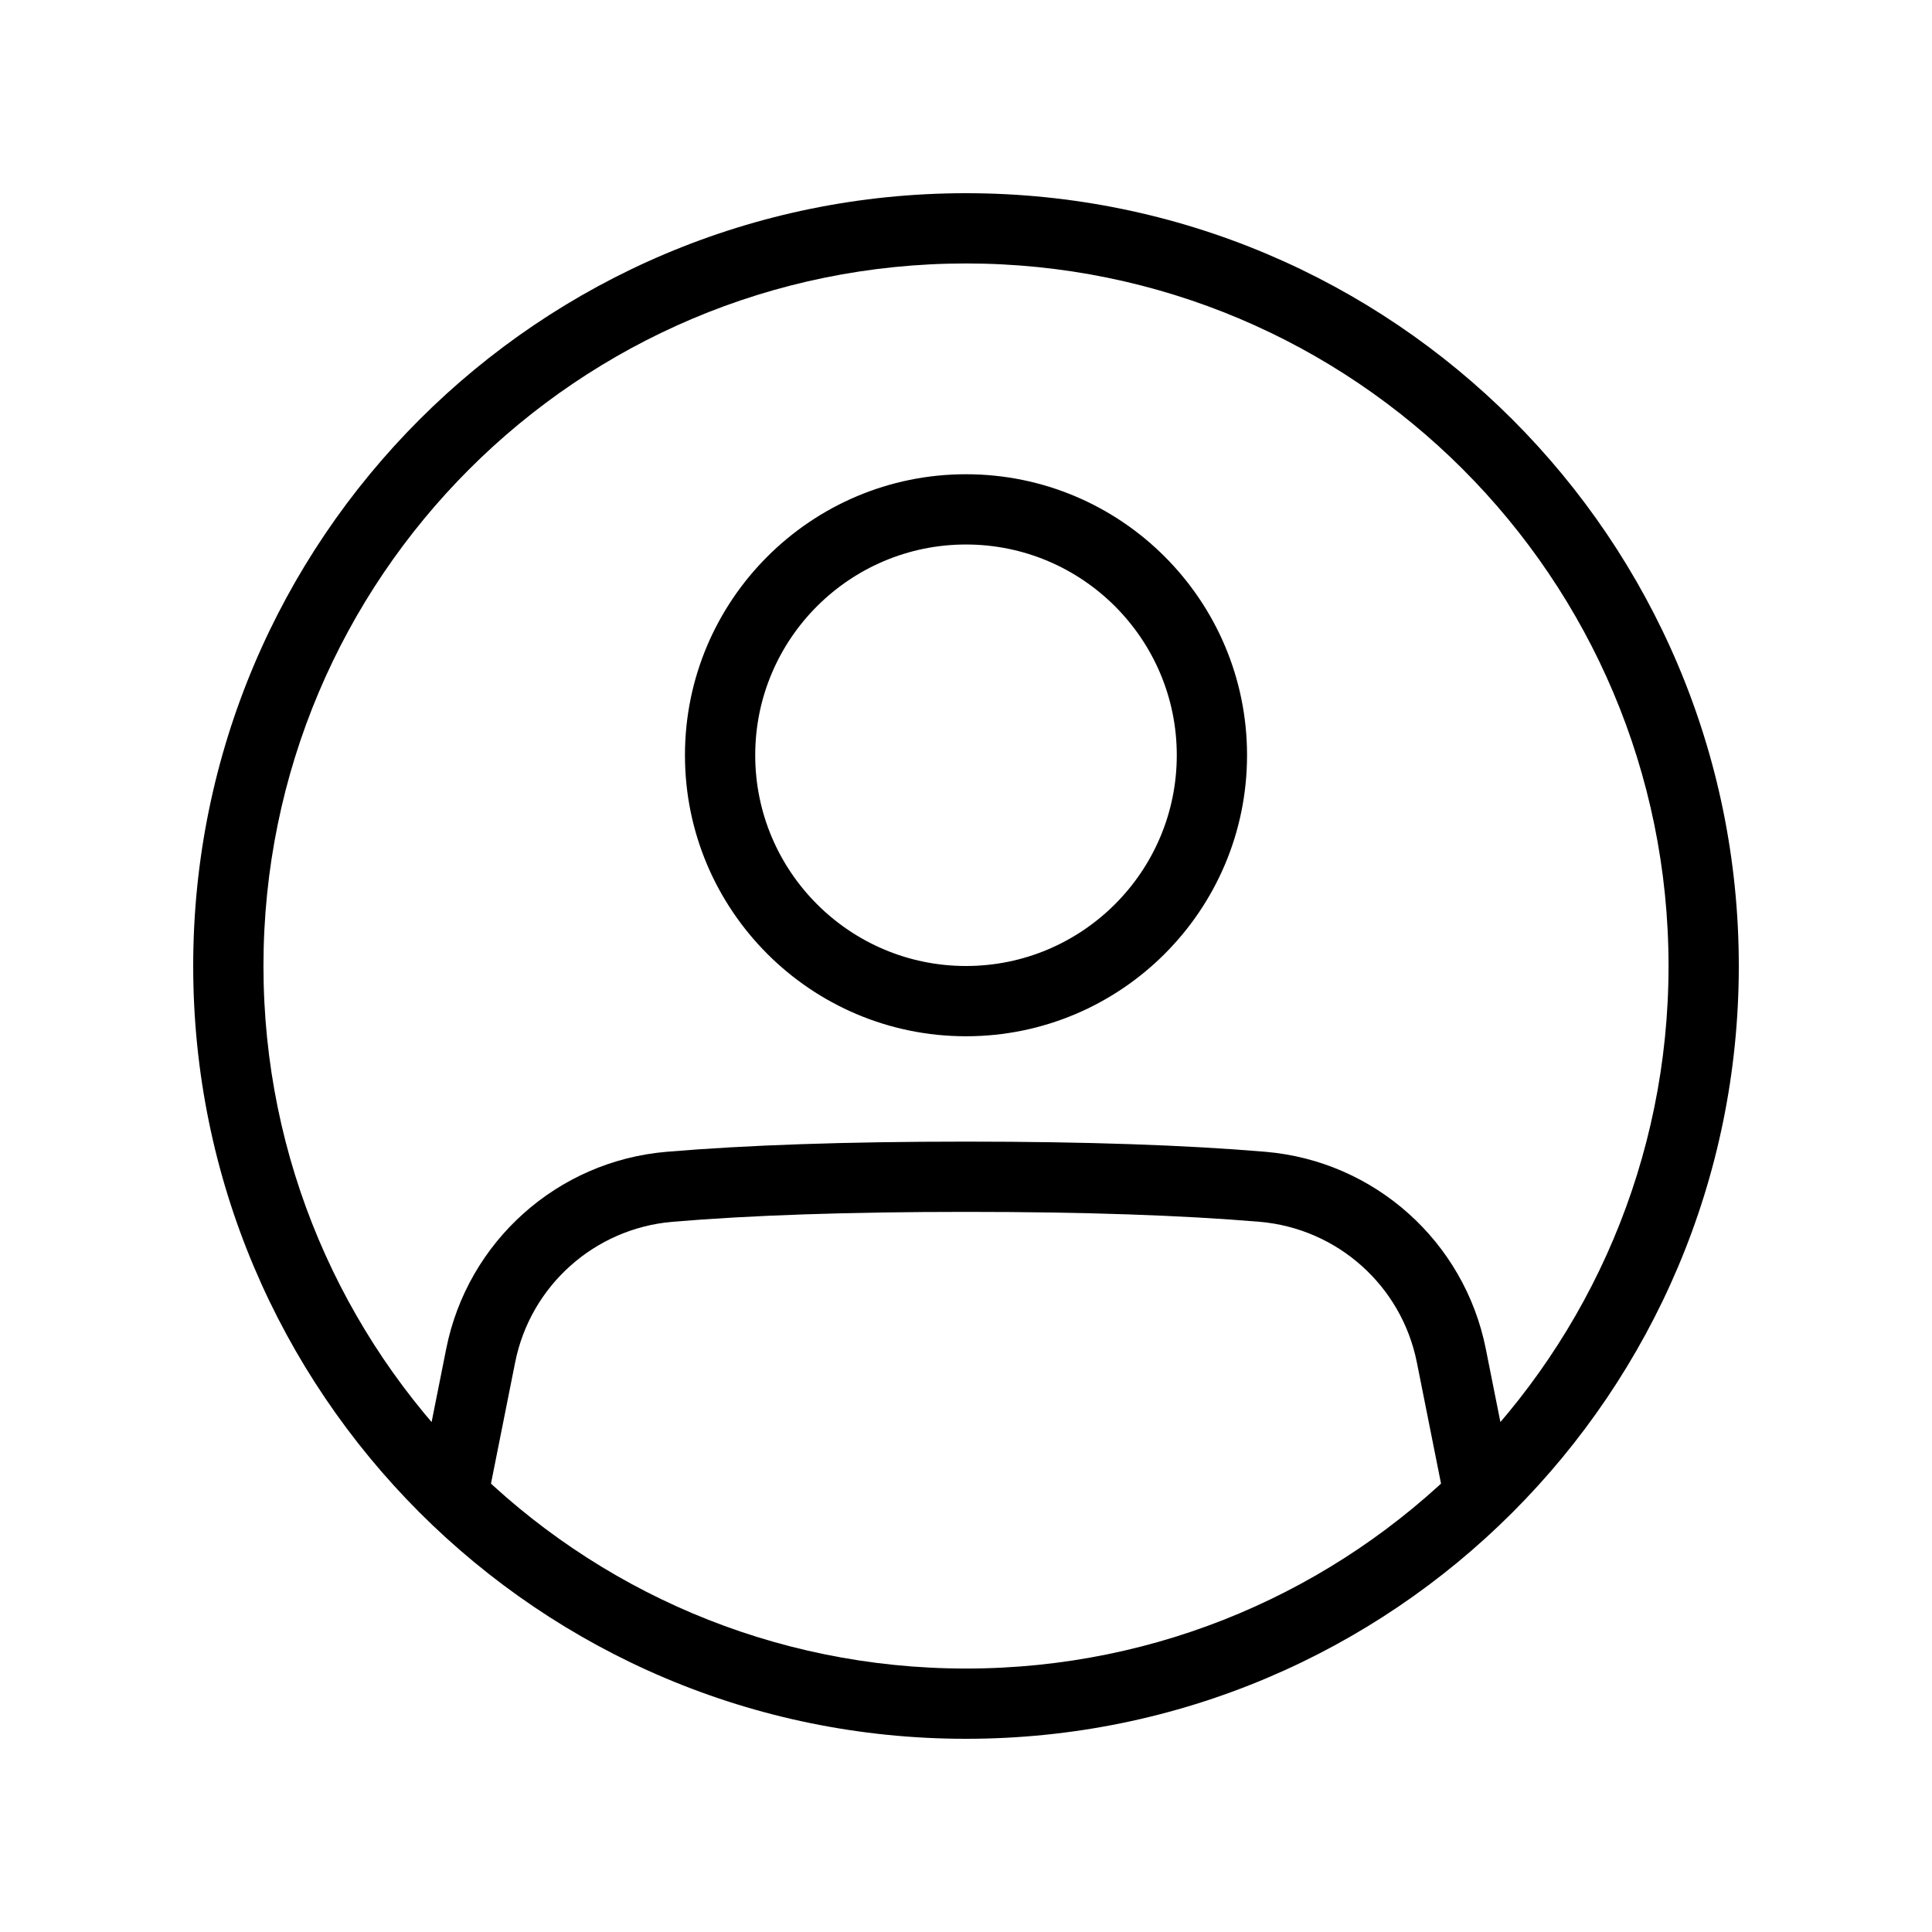 <svg width="30" height="30" viewBox="0 0 30 30" fill="none" xmlns="http://www.w3.org/2000/svg">
<path d="M7.575 23.282C7.516 23.578 7.229 23.769 6.933 23.71C6.638 23.651 6.446 23.364 6.505 23.069L6.929 20.943C7.262 19.276 8.656 18.029 10.35 17.885C11.591 17.78 13.14 17.727 15 17.727C16.86 17.727 18.409 17.78 19.65 17.885C21.344 18.029 22.738 19.276 23.071 20.943L23.495 23.069C23.554 23.364 23.362 23.651 23.067 23.71C22.771 23.769 22.484 23.578 22.425 23.282L22.001 21.156C21.764 19.965 20.767 19.075 19.558 18.972C18.351 18.87 16.831 18.818 15 18.818C13.169 18.818 11.649 18.87 10.442 18.972C9.233 19.075 8.236 19.965 7.999 21.156L7.575 23.282ZM11.727 11.727C11.727 13.532 13.194 15 15 15C16.805 15 18.273 13.533 18.273 11.727C18.273 9.923 16.806 8.455 15 8.455C13.195 8.455 11.727 9.921 11.727 11.727ZM10.636 11.727C10.636 9.319 12.593 7.364 15 7.364C17.409 7.364 19.364 9.32 19.364 11.727C19.364 14.136 17.407 16.091 15 16.091C12.591 16.091 10.636 14.134 10.636 11.727ZM4.091 15C4.091 21.026 8.975 25.909 15 25.909C21.026 25.909 25.909 21.025 25.909 15C25.909 8.974 21.025 4.091 15 4.091C8.974 4.091 4.091 8.975 4.091 15ZM3 15C3 8.372 8.372 3 15 3C21.628 3 27 8.372 27 15C27 21.628 21.628 27 15 27C8.372 27 3 21.628 3 15Z" fill="black"/>
</svg>
